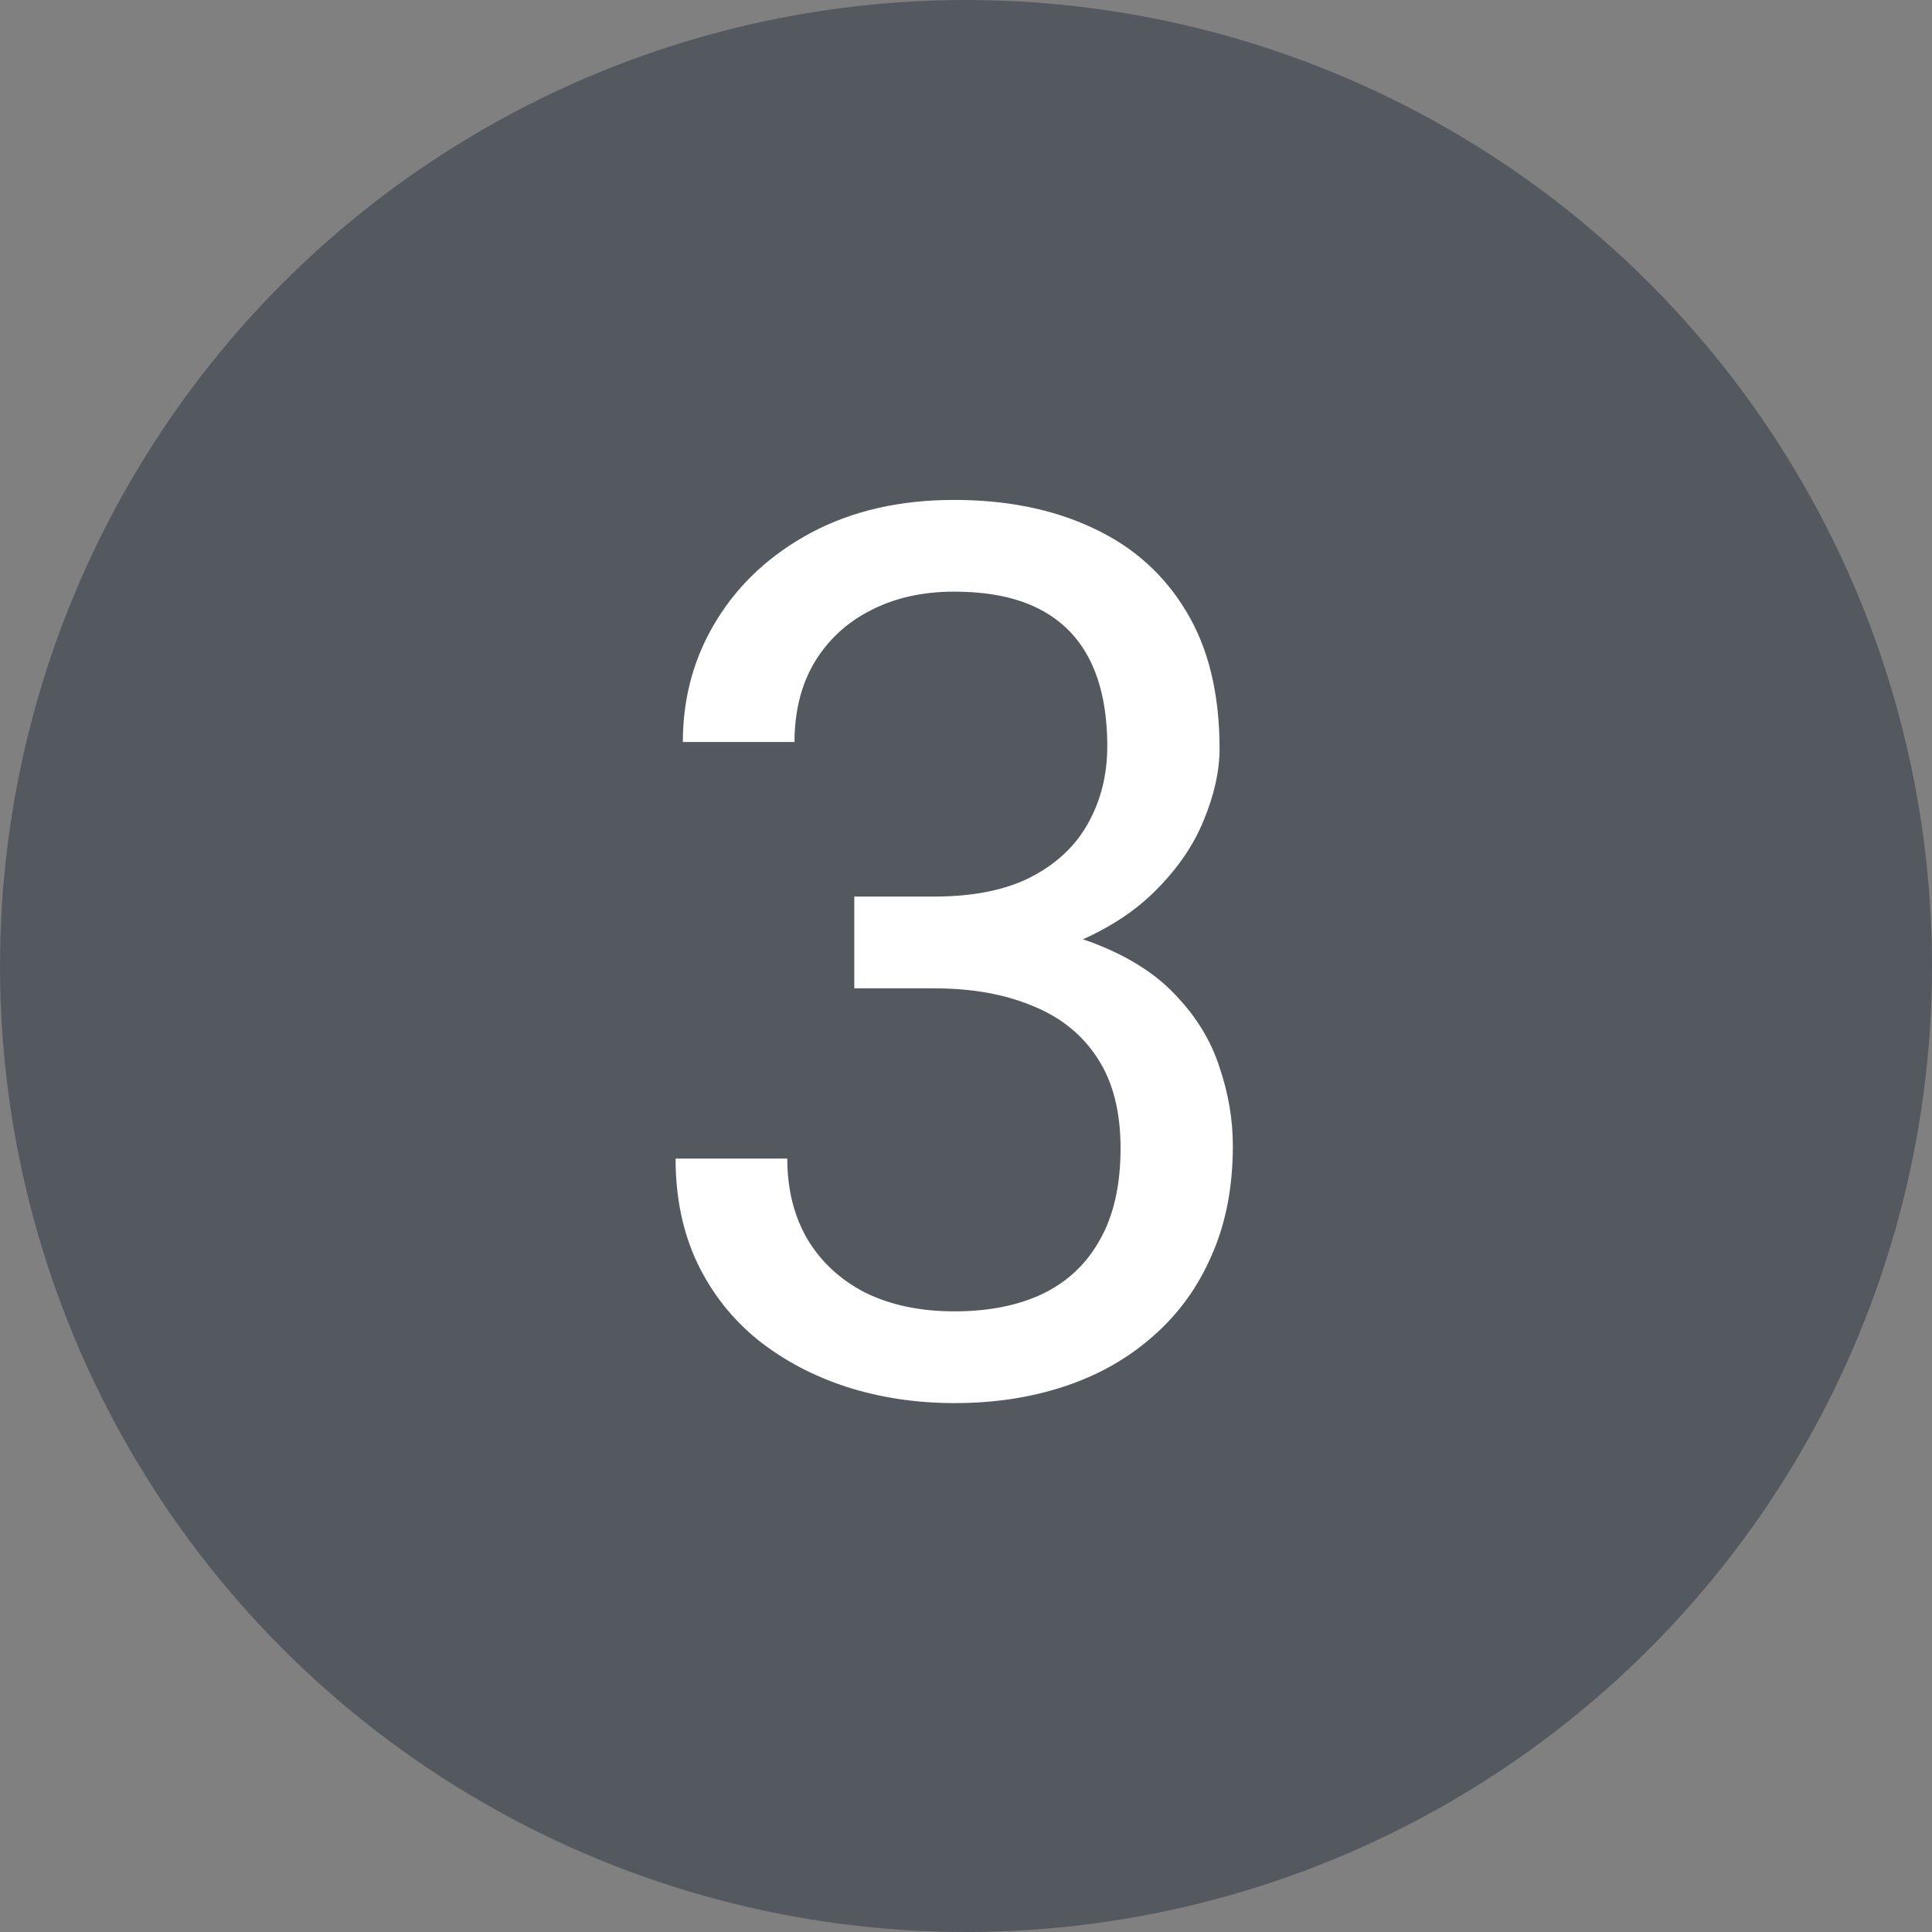 <svg width="50" height="50" viewBox="0 0 50 50" fill="none" xmlns="http://www.w3.org/2000/svg">
<rect x="0" y="0" width="50" height="50" fill="#808080" stroke="none"/>
<circle cx="25" cy="25" r="25" fill="#54595F"/>
<path d="M22.109 23.203H24.172C25.182 23.203 26.016 23.037 26.672 22.703C27.338 22.359 27.833 21.896 28.156 21.312C28.49 20.719 28.656 20.052 28.656 19.312C28.656 18.438 28.51 17.703 28.219 17.109C27.927 16.516 27.49 16.068 26.906 15.766C26.323 15.463 25.583 15.312 24.688 15.312C23.875 15.312 23.156 15.474 22.531 15.797C21.917 16.109 21.432 16.557 21.078 17.141C20.734 17.724 20.562 18.412 20.562 19.203H17.672C17.672 18.047 17.963 16.995 18.547 16.047C19.13 15.099 19.948 14.344 21 13.781C22.062 13.219 23.292 12.938 24.688 12.938C26.062 12.938 27.266 13.182 28.297 13.672C29.328 14.151 30.13 14.87 30.703 15.828C31.276 16.776 31.562 17.958 31.562 19.375C31.562 19.948 31.427 20.562 31.156 21.219C30.896 21.865 30.484 22.469 29.922 23.031C29.37 23.594 28.651 24.057 27.766 24.422C26.88 24.776 25.818 24.953 24.578 24.953H22.109V23.203ZM22.109 25.578V23.844H24.578C26.026 23.844 27.224 24.016 28.172 24.359C29.12 24.703 29.865 25.162 30.406 25.734C30.958 26.307 31.344 26.938 31.562 27.625C31.792 28.302 31.906 28.979 31.906 29.656C31.906 30.719 31.724 31.662 31.359 32.484C31.005 33.307 30.5 34.005 29.844 34.578C29.198 35.151 28.438 35.583 27.562 35.875C26.688 36.167 25.734 36.312 24.703 36.312C23.713 36.312 22.781 36.172 21.906 35.891C21.042 35.609 20.276 35.203 19.609 34.672C18.943 34.13 18.422 33.469 18.047 32.688C17.672 31.896 17.484 30.995 17.484 29.984H20.375C20.375 30.776 20.547 31.469 20.891 32.062C21.245 32.656 21.745 33.12 22.391 33.453C23.047 33.776 23.818 33.938 24.703 33.938C25.588 33.938 26.349 33.786 26.984 33.484C27.63 33.172 28.125 32.703 28.469 32.078C28.823 31.453 29 30.667 29 29.719C29 28.771 28.802 27.995 28.406 27.391C28.01 26.776 27.448 26.323 26.719 26.031C26 25.729 25.151 25.578 24.172 25.578H22.109Z" fill="white"/>
</svg>
